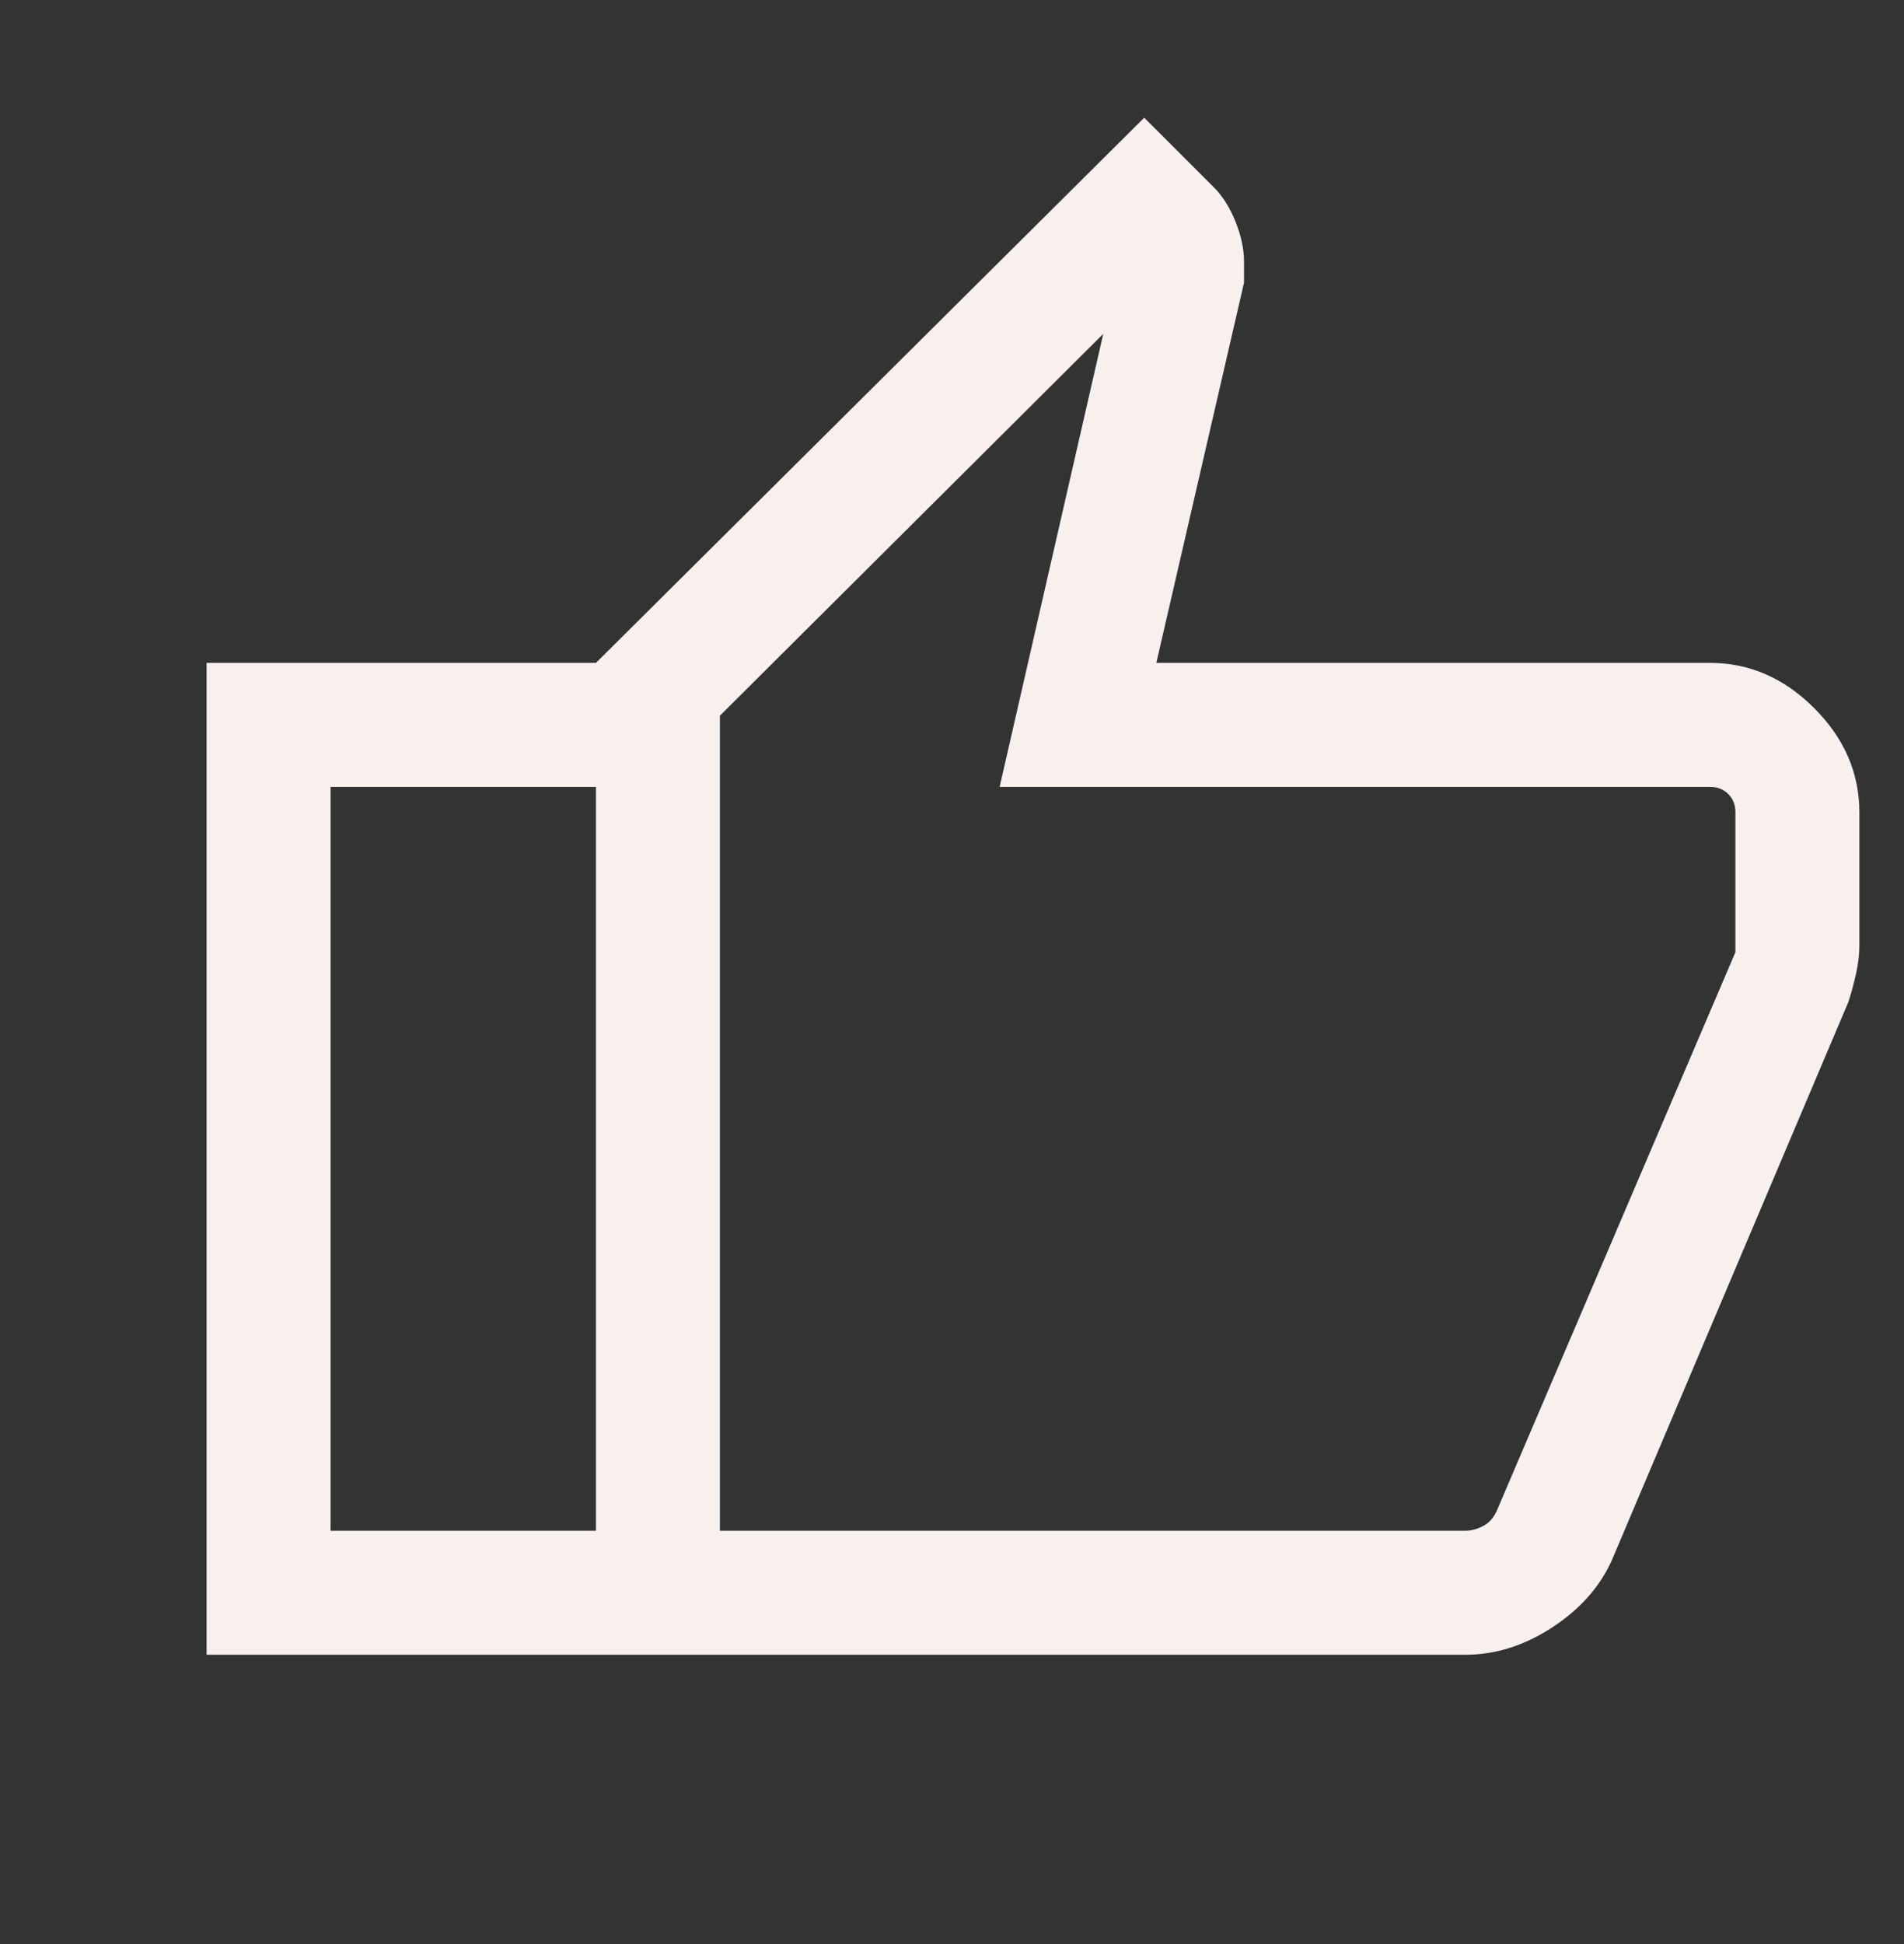 <svg width="48" height="49" viewBox="0 0 48 49" fill="none" xmlns="http://www.w3.org/2000/svg">
<rect x="0" y="0" width="48" height="49" fill="#333333" stroke="none"/>
<path d="M36.939 41.708H15.024V16.708L28.846 2.967L30.609 4.729C30.825 4.946 31.005 5.232 31.148 5.589C31.291 5.945 31.362 6.281 31.362 6.596V7.125L29.151 16.708H43.109C44.1 16.708 44.975 17.088 45.735 17.848C46.495 18.608 46.875 19.483 46.875 20.474V23.84C46.875 24.056 46.847 24.29 46.791 24.541C46.735 24.792 46.672 25.026 46.603 25.242L40.633 39.329C40.334 39.996 39.833 40.56 39.131 41.019C38.428 41.479 37.698 41.708 36.939 41.708ZM18.149 38.583H36.939C37.086 38.583 37.236 38.543 37.39 38.463C37.544 38.383 37.661 38.249 37.741 38.062L43.75 24V20.474C43.75 20.287 43.69 20.134 43.57 20.014C43.45 19.893 43.296 19.833 43.109 19.833H25.201L27.813 8.415L18.149 18.039V38.583ZM15.024 16.708V19.833H8.334V38.583H15.024V41.708H5.208V16.708H15.024Z" fill="#F7F0ED"/>
</svg>
